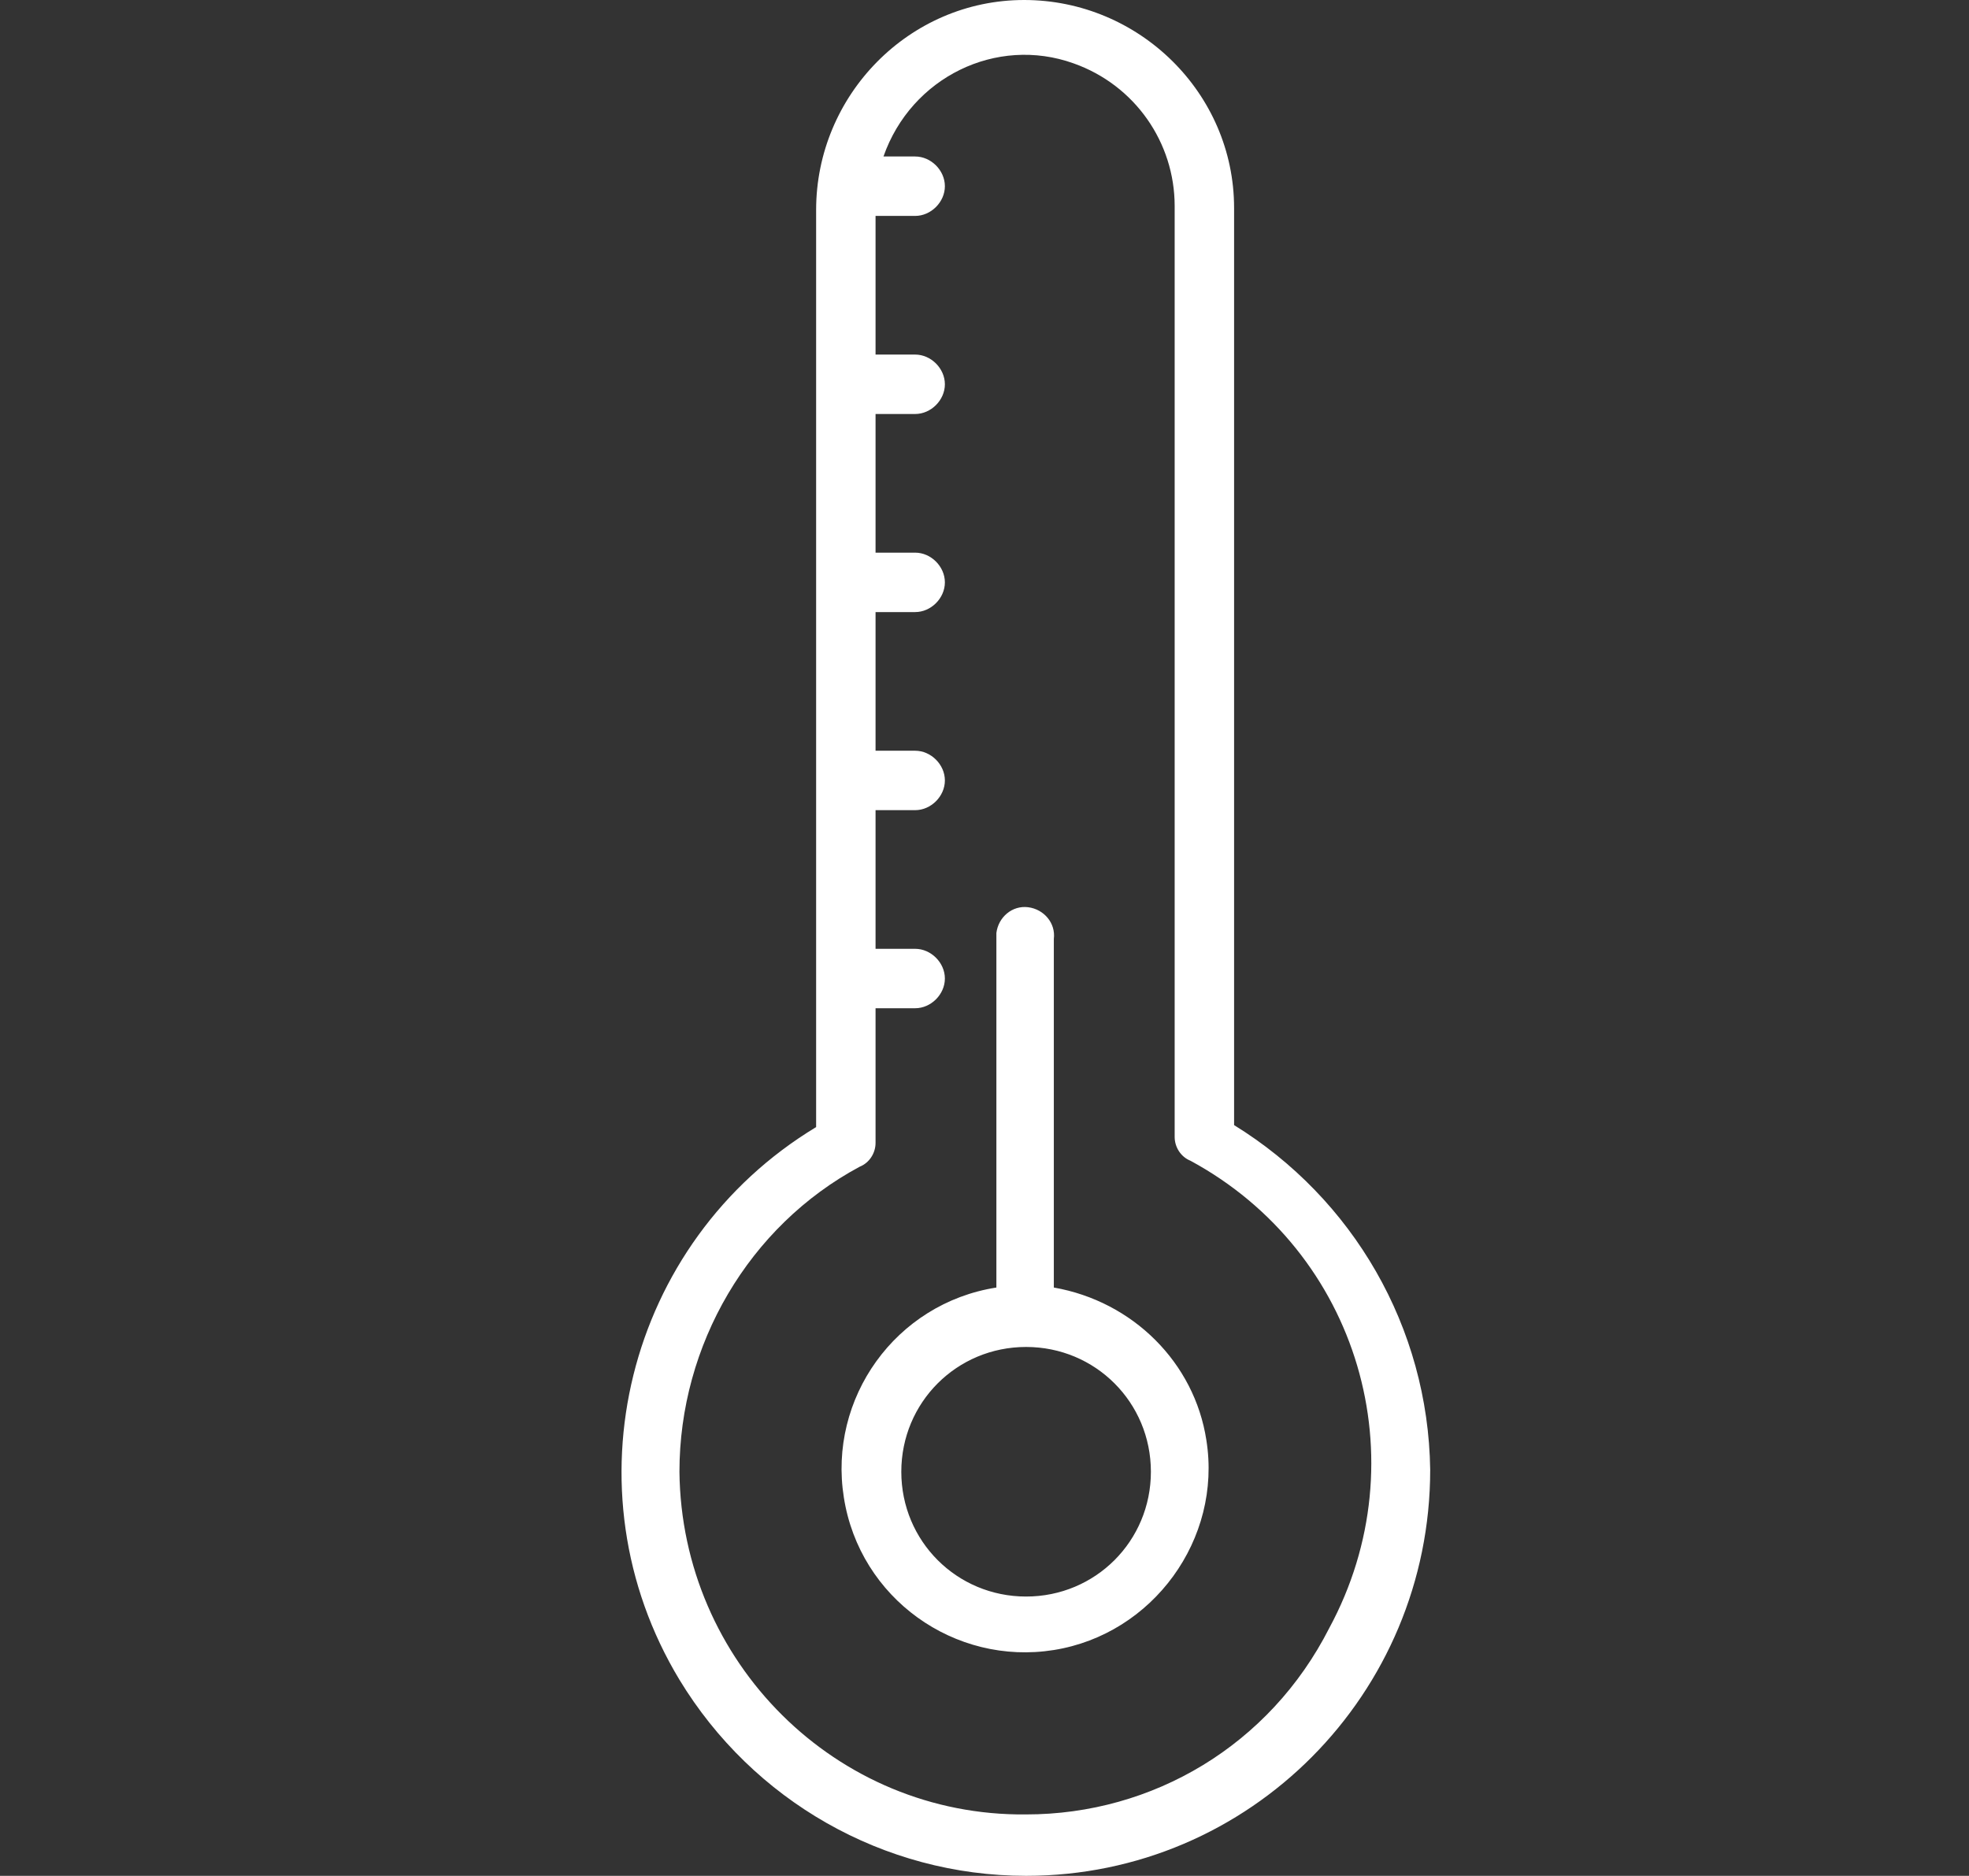 <?xml version="1.0" encoding="utf-8"?>
<!-- Generator: Adobe Illustrator 27.3.1, SVG Export Plug-In . SVG Version: 6.00 Build 0)  -->
<svg version="1.1" id="Layer_1" xmlns="http://www.w3.org/2000/svg" xmlns:xlink="http://www.w3.org/1999/xlink" x="0px" y="0px"
	 viewBox="0 0 99.4 94.7" style="enable-background:new 0 0 99.4 94.7;" xml:space="preserve">
<rect x="0" y="0" width="99.4" height="94.7" fill="#333333" stroke="none"/>
<style type="text/css">
	.st0{display:none;fill:#840000;stroke:#000000;stroke-miterlimit:10;}
	.st1{fill:#FFFFFF;}
</style>
<rect x="-23" y="-15" class="st0" width="139" height="139"/>
<g id="Layer_2_00000084506331485877619190000002948498063172741553_">
	<g id="Layer_1-2">
		<path class="st1" d="M62.3,56.8V10.5C62.3,4.7,57.5,0,51.7,0S41.2,4.8,41.2,10.6v46.3c-9.6,5.8-12.7,18.3-6.9,27.9
			c3.7,6.1,10.3,9.9,17.5,9.9c11.3,0,20.4-9.2,20.4-20.5C72.1,67,68.3,60.5,62.3,56.8L62.3,56.8z M51.8,91.6
			c-9.6,0.1-17.4-7.7-17.5-17.3c0-6.4,3.5-12.4,9.1-15.4c0.5-0.2,0.8-0.7,0.8-1.2v-6.8h2c0.8,0,1.5-0.7,1.5-1.5
			c0-0.8-0.7-1.5-1.5-1.5l0,0h-2v-7h2c0.8,0,1.5-0.7,1.5-1.5c0-0.8-0.7-1.5-1.5-1.5l0,0h-2v-7h2c0.8,0,1.5-0.7,1.5-1.5
			c0-0.8-0.7-1.5-1.5-1.5l0,0h-2v-7h2c0.8,0,1.5-0.7,1.5-1.5c0-0.8-0.7-1.5-1.5-1.5h-2v-7h2c0.8,0,1.5-0.7,1.5-1.5
			c0-0.8-0.7-1.5-1.5-1.5h-1.6c1.4-4,5.7-6.1,9.6-4.7c3.1,1.1,5.1,4,5.1,7.2v47c0,0.5,0.3,1,0.8,1.2c8.5,4.6,11.6,15.1,7,23.6
			C64.1,88.1,58.2,91.6,51.8,91.6L51.8,91.6z M53.2,65V47.4c0.1-0.8-0.5-1.5-1.3-1.6c-0.8-0.1-1.5,0.5-1.6,1.3c0,0.1,0,0.2,0,0.3V65
			c-5.1,0.8-8.5,5.6-7.7,10.6c0.8,5.1,5.6,8.5,10.6,7.7s8.5-5.6,7.7-10.6C60.3,68.8,57.2,65.7,53.2,65z M51.8,80.6
			c-3.5,0-6.3-2.8-6.3-6.3c0-3.5,2.8-6.3,6.3-6.3c3.5,0,6.3,2.8,6.3,6.3l0,0C58.1,77.8,55.3,80.6,51.8,80.6z"/>
	</g>
</g>
</svg>
